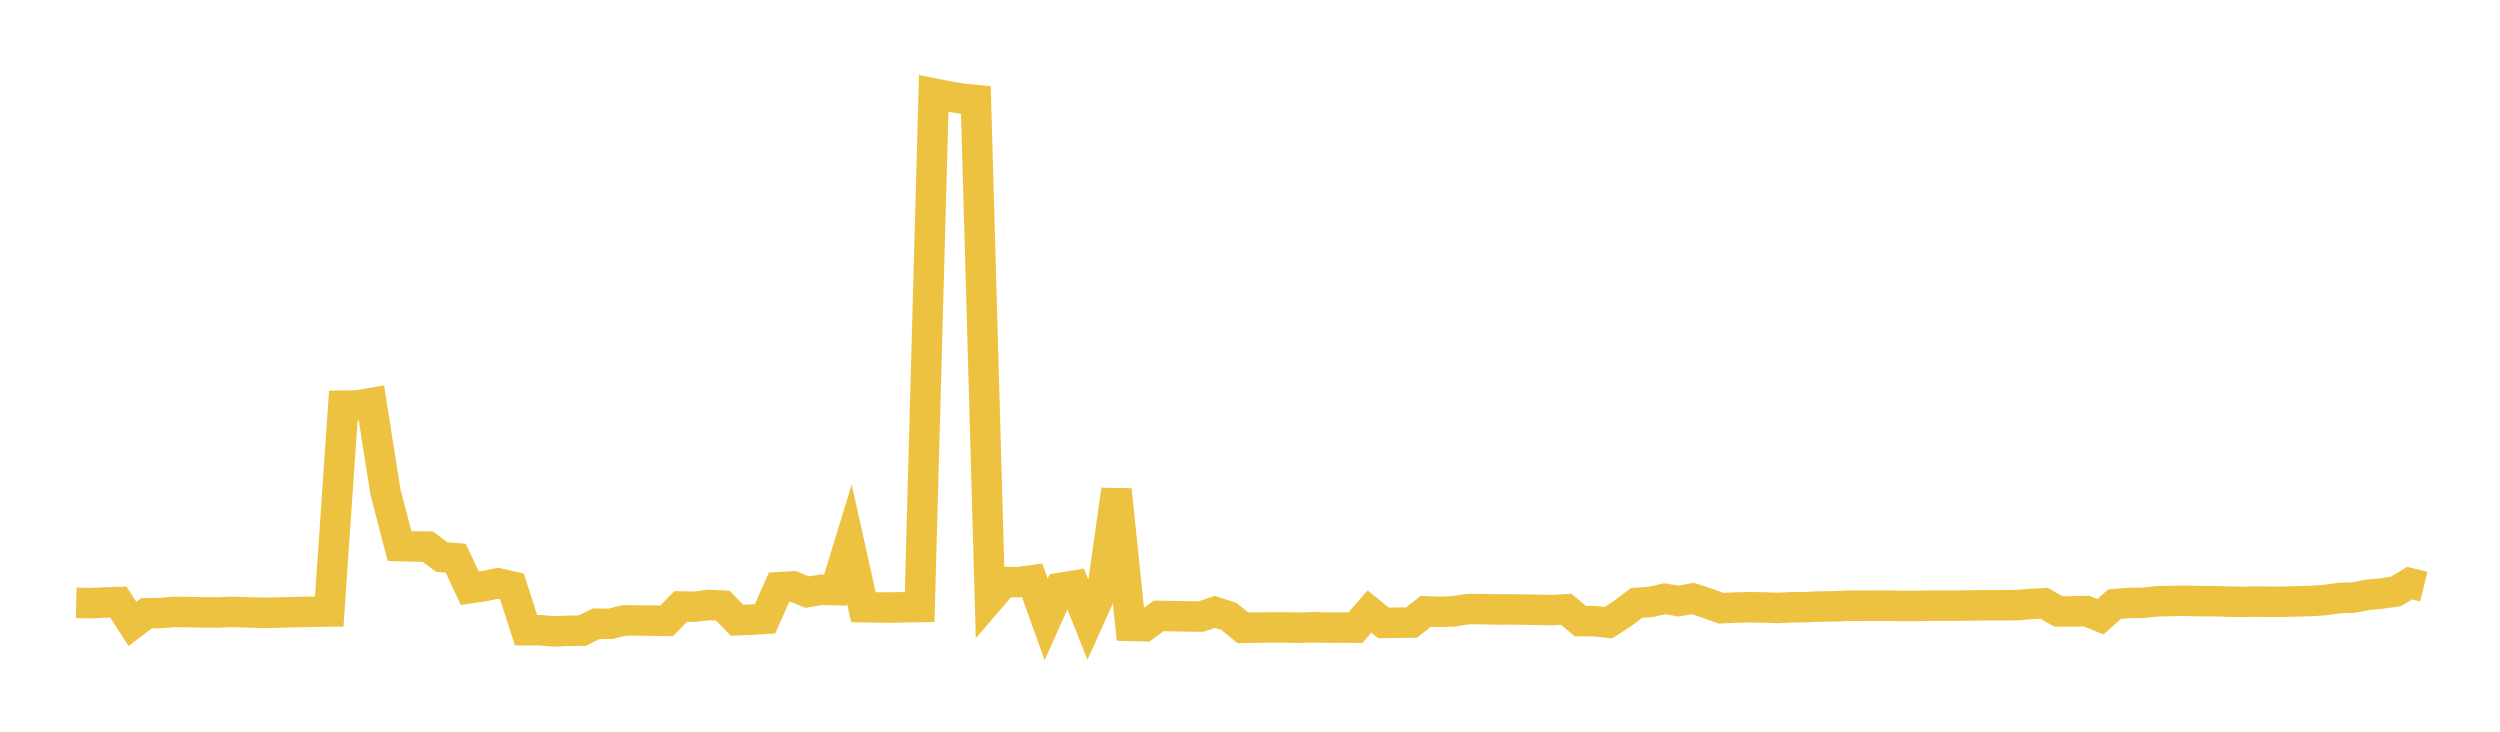<svg width="164" height="48" xmlns="http://www.w3.org/2000/svg" xmlns:xlink="http://www.w3.org/1999/xlink"><path fill="none" stroke="rgb(237,194,64)" stroke-width="2" d="M5,39.545L5.922,39.569L6.844,39.525L7.766,39.496L8.689,40.931L9.611,40.231L10.533,40.218L11.455,40.14L12.377,40.153L13.299,40.169L14.222,40.179L15.144,40.141L16.066,40.167L16.988,40.193L17.91,40.195L18.832,40.165L19.754,40.149L20.677,40.127L21.599,40.117L22.521,26.613L23.443,26.599L24.365,26.439L25.287,32.276L26.21,35.82L27.132,35.849L28.054,35.856L28.976,36.542L29.898,36.62L30.82,38.586L31.743,38.452L32.665,38.262L33.587,38.475L34.509,41.342L35.431,41.343L36.353,41.421L37.275,41.381L38.198,41.371L39.12,40.916L40.042,40.923L40.964,40.698L41.886,40.704L42.808,40.715L43.731,40.727L44.653,39.785L45.575,39.802L46.497,39.685L47.419,39.73L48.341,40.687L49.263,40.651L50.186,40.595L51.108,38.52L52.03,38.47L52.952,38.842L53.874,38.687L54.796,38.713L55.719,35.697L56.641,39.831L57.563,39.849L58.485,39.855L59.407,39.833L60.329,39.821L61.251,6.133L62.174,6.316L63.096,6.472L64.018,6.564L64.94,39.254L65.862,38.182L66.784,38.192L67.707,38.068L68.629,40.633L69.551,38.567L70.473,38.415L71.395,40.722L72.317,38.681L73.24,32.13L74.162,41.057L75.084,41.079L76.006,40.405L76.928,40.416L77.85,40.436L78.772,40.445L79.695,40.14L80.617,40.436L81.539,41.188L82.461,41.167L83.383,41.163L84.305,41.159L85.228,41.181L86.15,41.149L87.072,41.171L87.994,41.169L88.916,41.175L89.838,40.114L90.76,40.866L91.683,40.849L92.605,40.84L93.527,40.103L94.449,40.14L95.371,40.103L96.293,39.954L97.216,39.957L98.138,39.982L99.06,39.978L99.982,39.986L100.904,40.007L101.826,40.021L102.749,39.97L103.671,40.745L104.593,40.748L105.515,40.845L106.437,40.249L107.359,39.553L108.281,39.487L109.204,39.28L110.126,39.431L111.048,39.261L111.97,39.562L112.892,39.9L113.814,39.86L114.737,39.835L115.659,39.849L116.581,39.882L117.503,39.841L118.425,39.831L119.347,39.791L120.269,39.778L121.192,39.735L122.114,39.737L123.036,39.732L123.958,39.731L124.88,39.749L125.802,39.746L126.725,39.728L127.647,39.731L128.569,39.728L129.491,39.715L130.413,39.707L131.335,39.706L132.257,39.7L133.18,39.624L134.102,39.576L135.024,40.11L135.946,40.11L136.868,40.084L137.79,40.458L138.713,39.633L139.635,39.557L140.557,39.544L141.479,39.451L142.401,39.425L143.323,39.409L144.246,39.437L145.168,39.434L146.09,39.462L147.012,39.484L147.934,39.462L148.856,39.477L149.778,39.474L150.701,39.448L151.623,39.427L152.545,39.362L153.467,39.234L154.389,39.199L155.311,39.025L156.234,38.935L157.156,38.804L158.078,38.255L159,38.483"></path></svg>